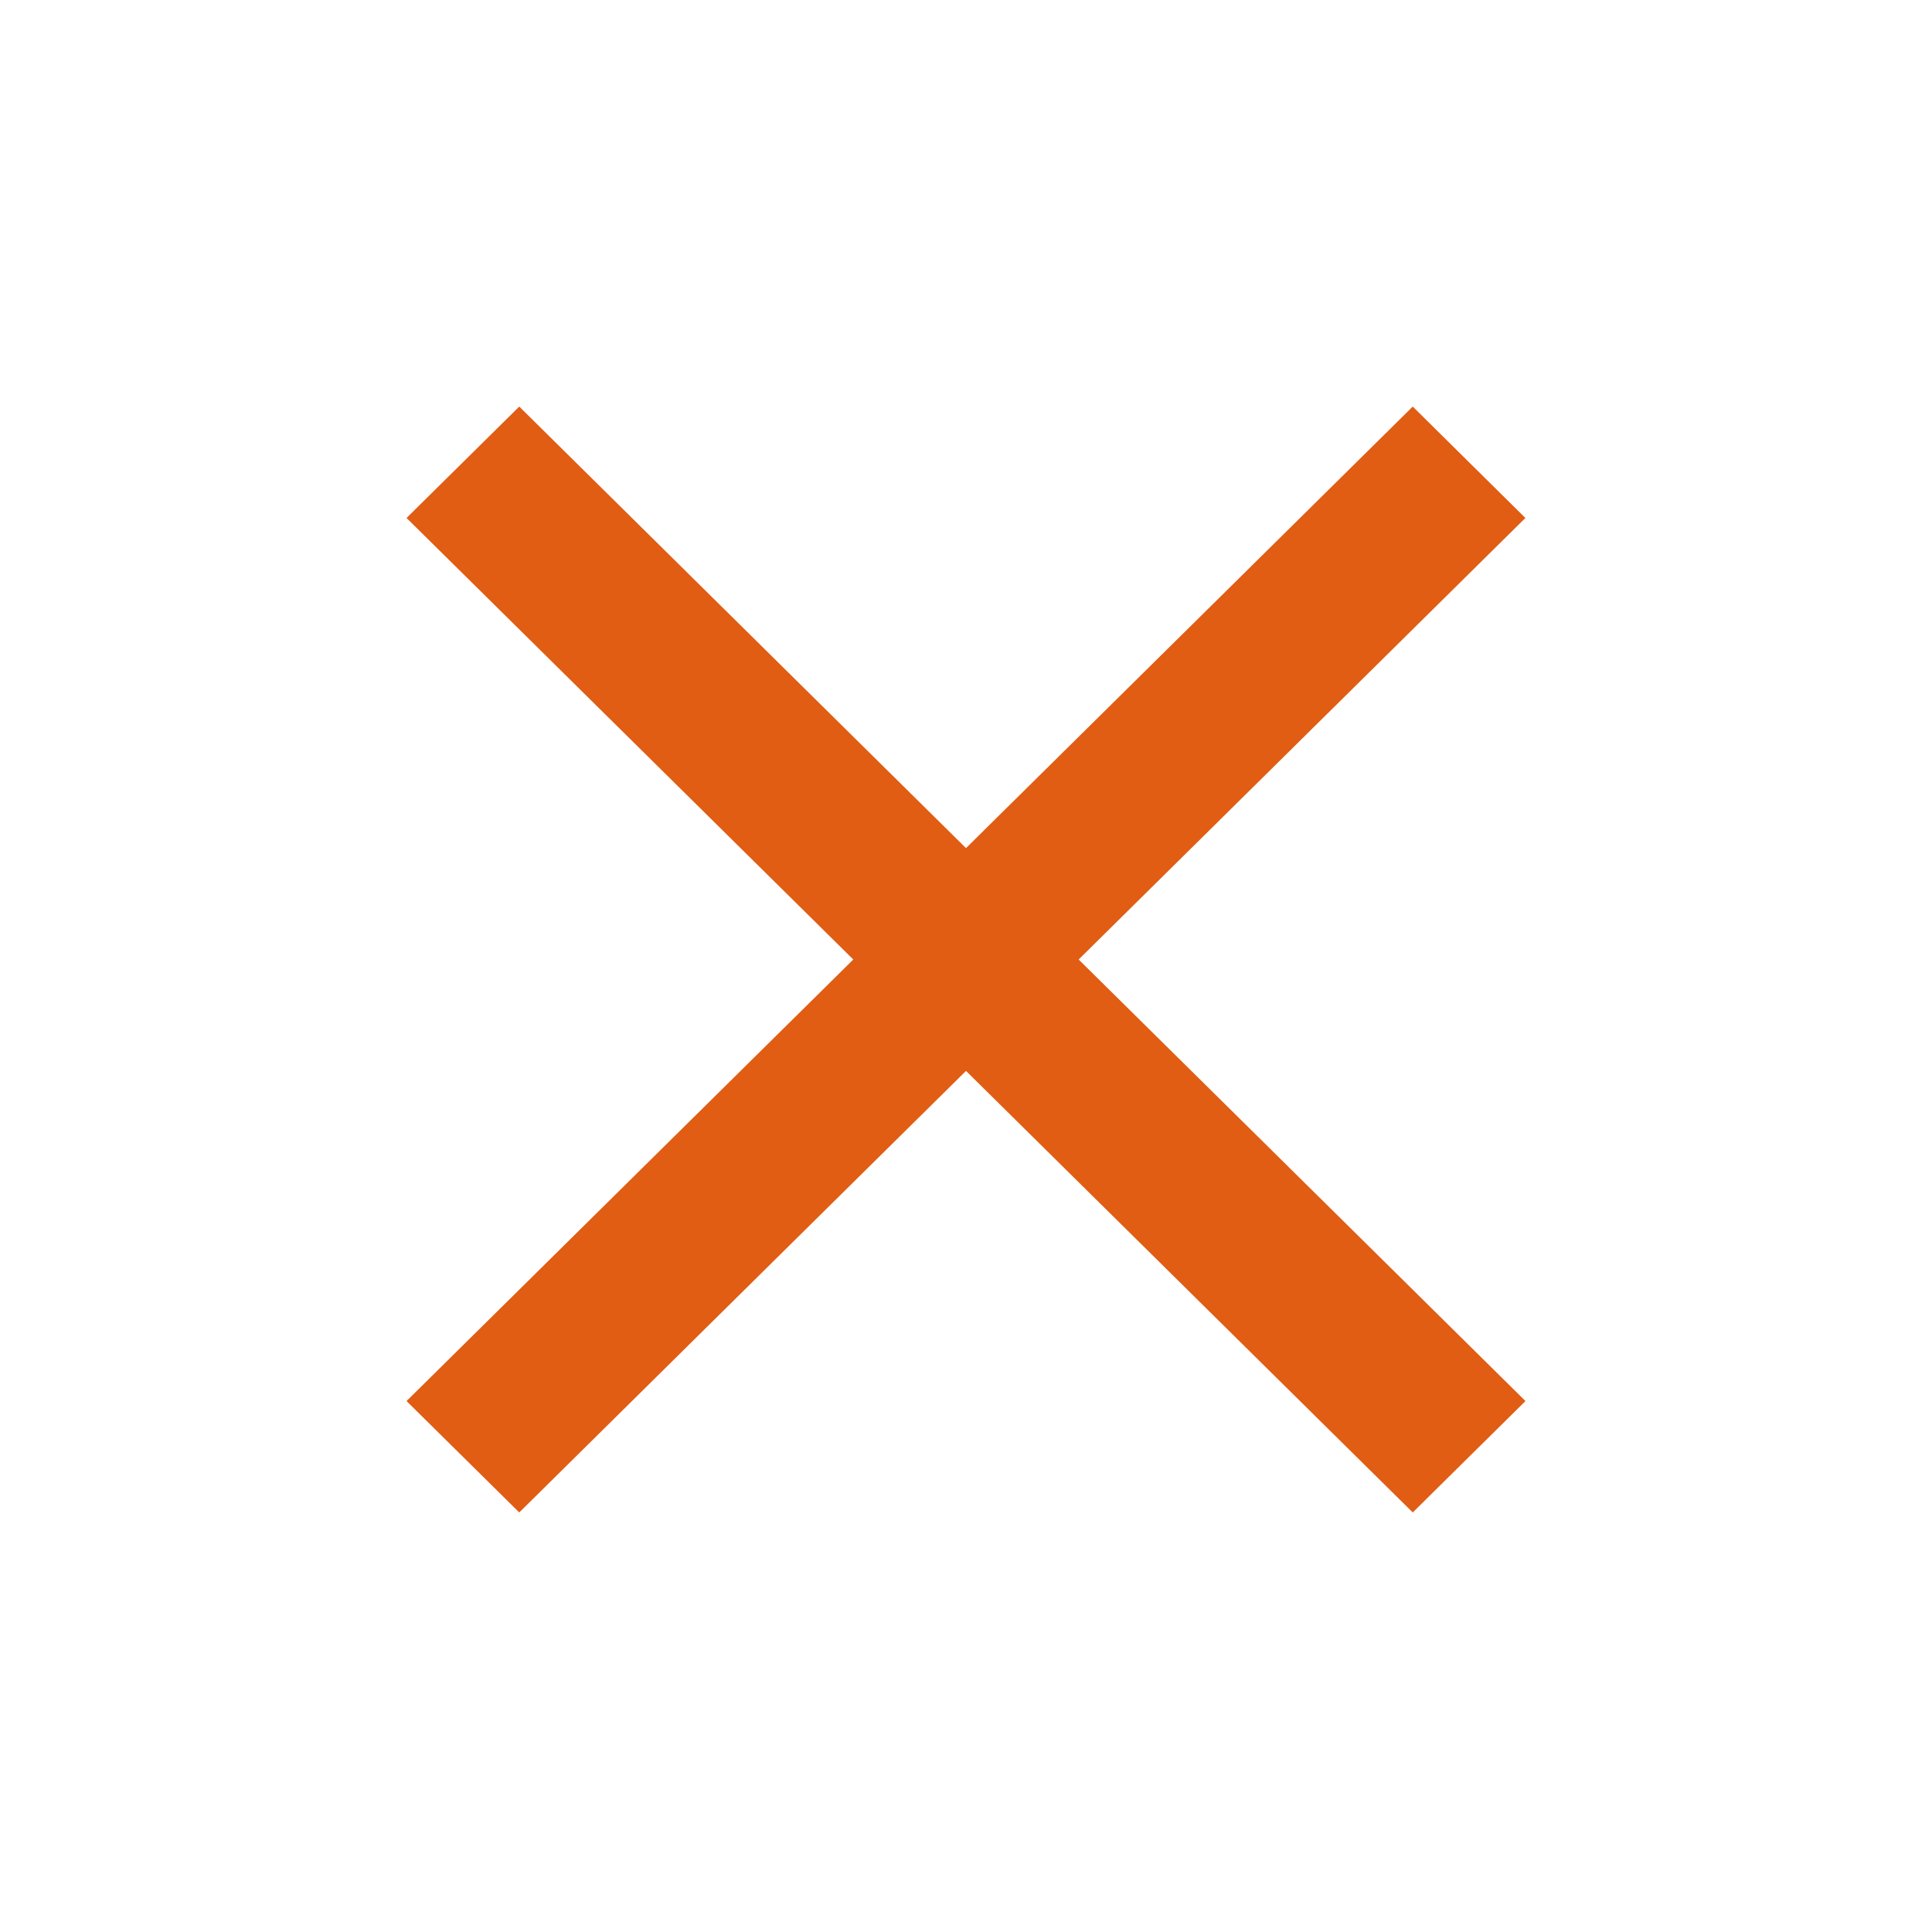 <svg xmlns="http://www.w3.org/2000/svg" width="24.75" height="24.583" viewBox="0 0 24.75 24.583"><defs><style>.a{fill:none;}.b{fill:#e05d13;}</style></defs><path class="a" d="M0,0H24.75V24.583H0Z"/><path class="b" d="M19.333,6.427,17.89,5l-5.723,5.656L6.444,5,5,6.427l5.723,5.656L5,17.739l1.444,1.427,5.723-5.656,5.723,5.656,1.444-1.427L13.61,12.083Z" transform="translate(0.208 0.208)"/></svg>